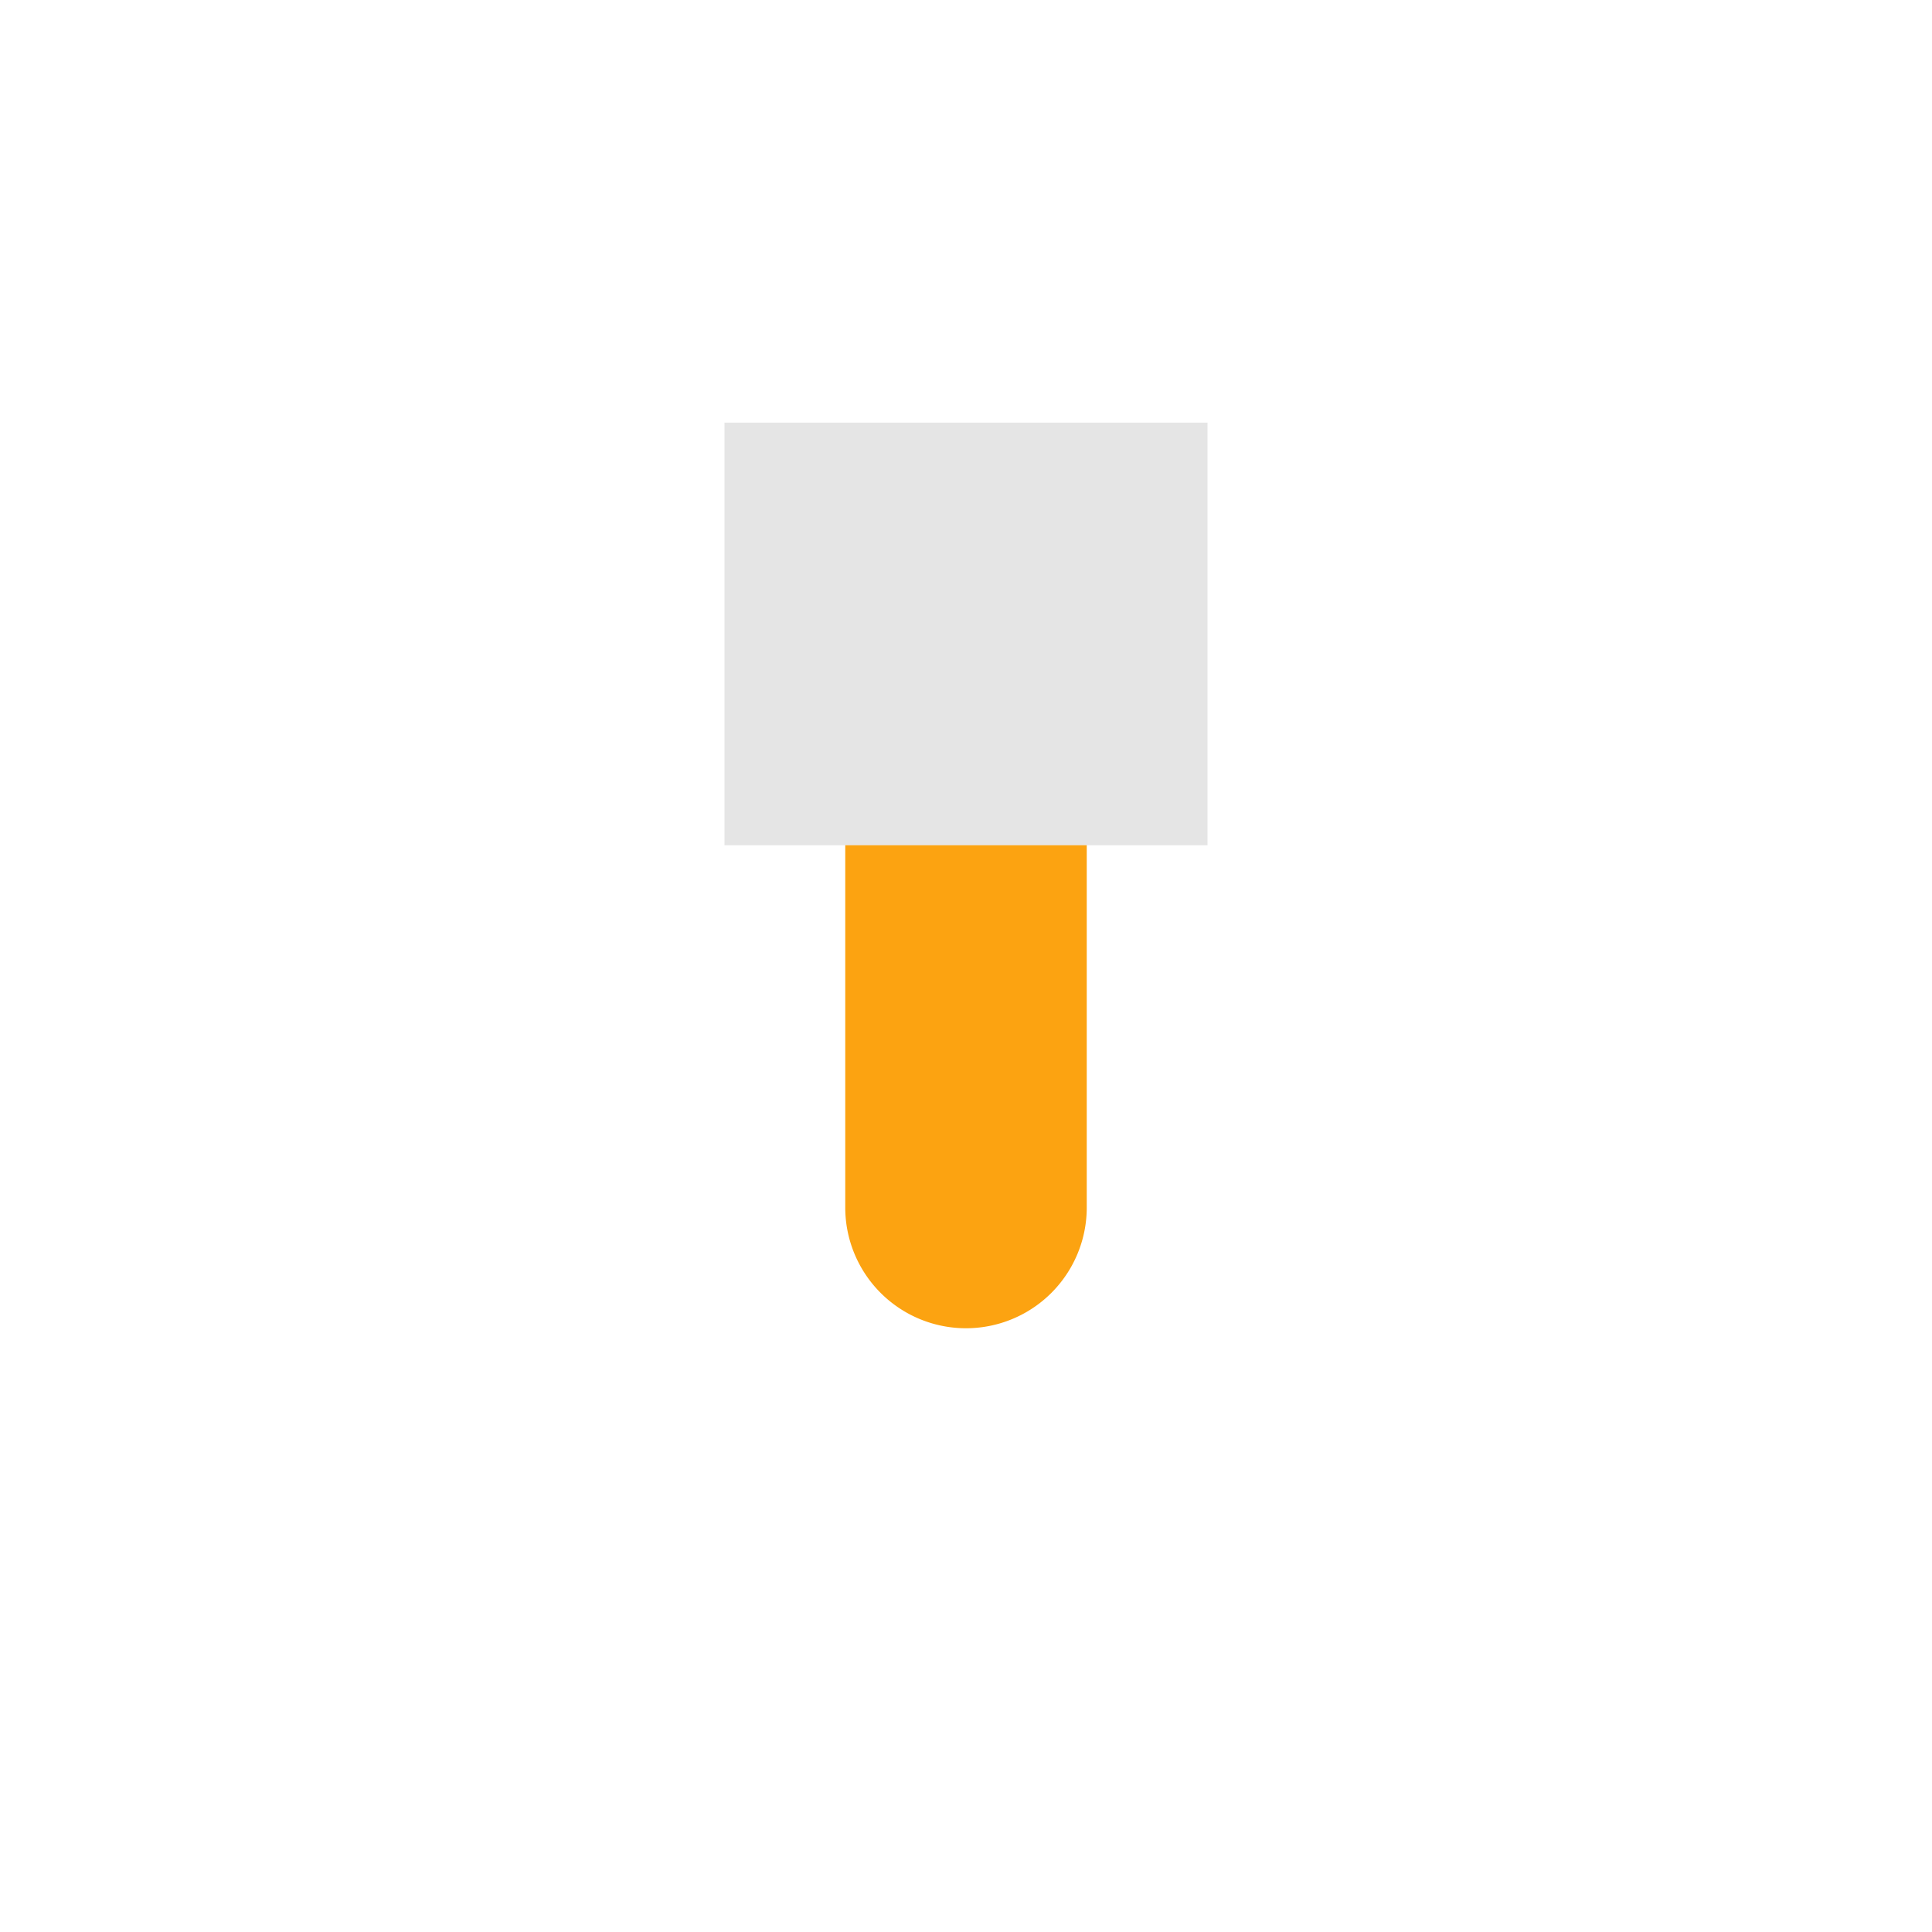 <?xml version="1.0" encoding="UTF-8"?>
<svg xmlns="http://www.w3.org/2000/svg" viewBox="0 0 32 32" width="32" height="32"><rect x="12" y="7" width="8" height="7" fill="#E5E5E5"/><path d="M14 14v6a2 2 0 0 0 4 0v-6z" fill="#FCA311"/></svg>